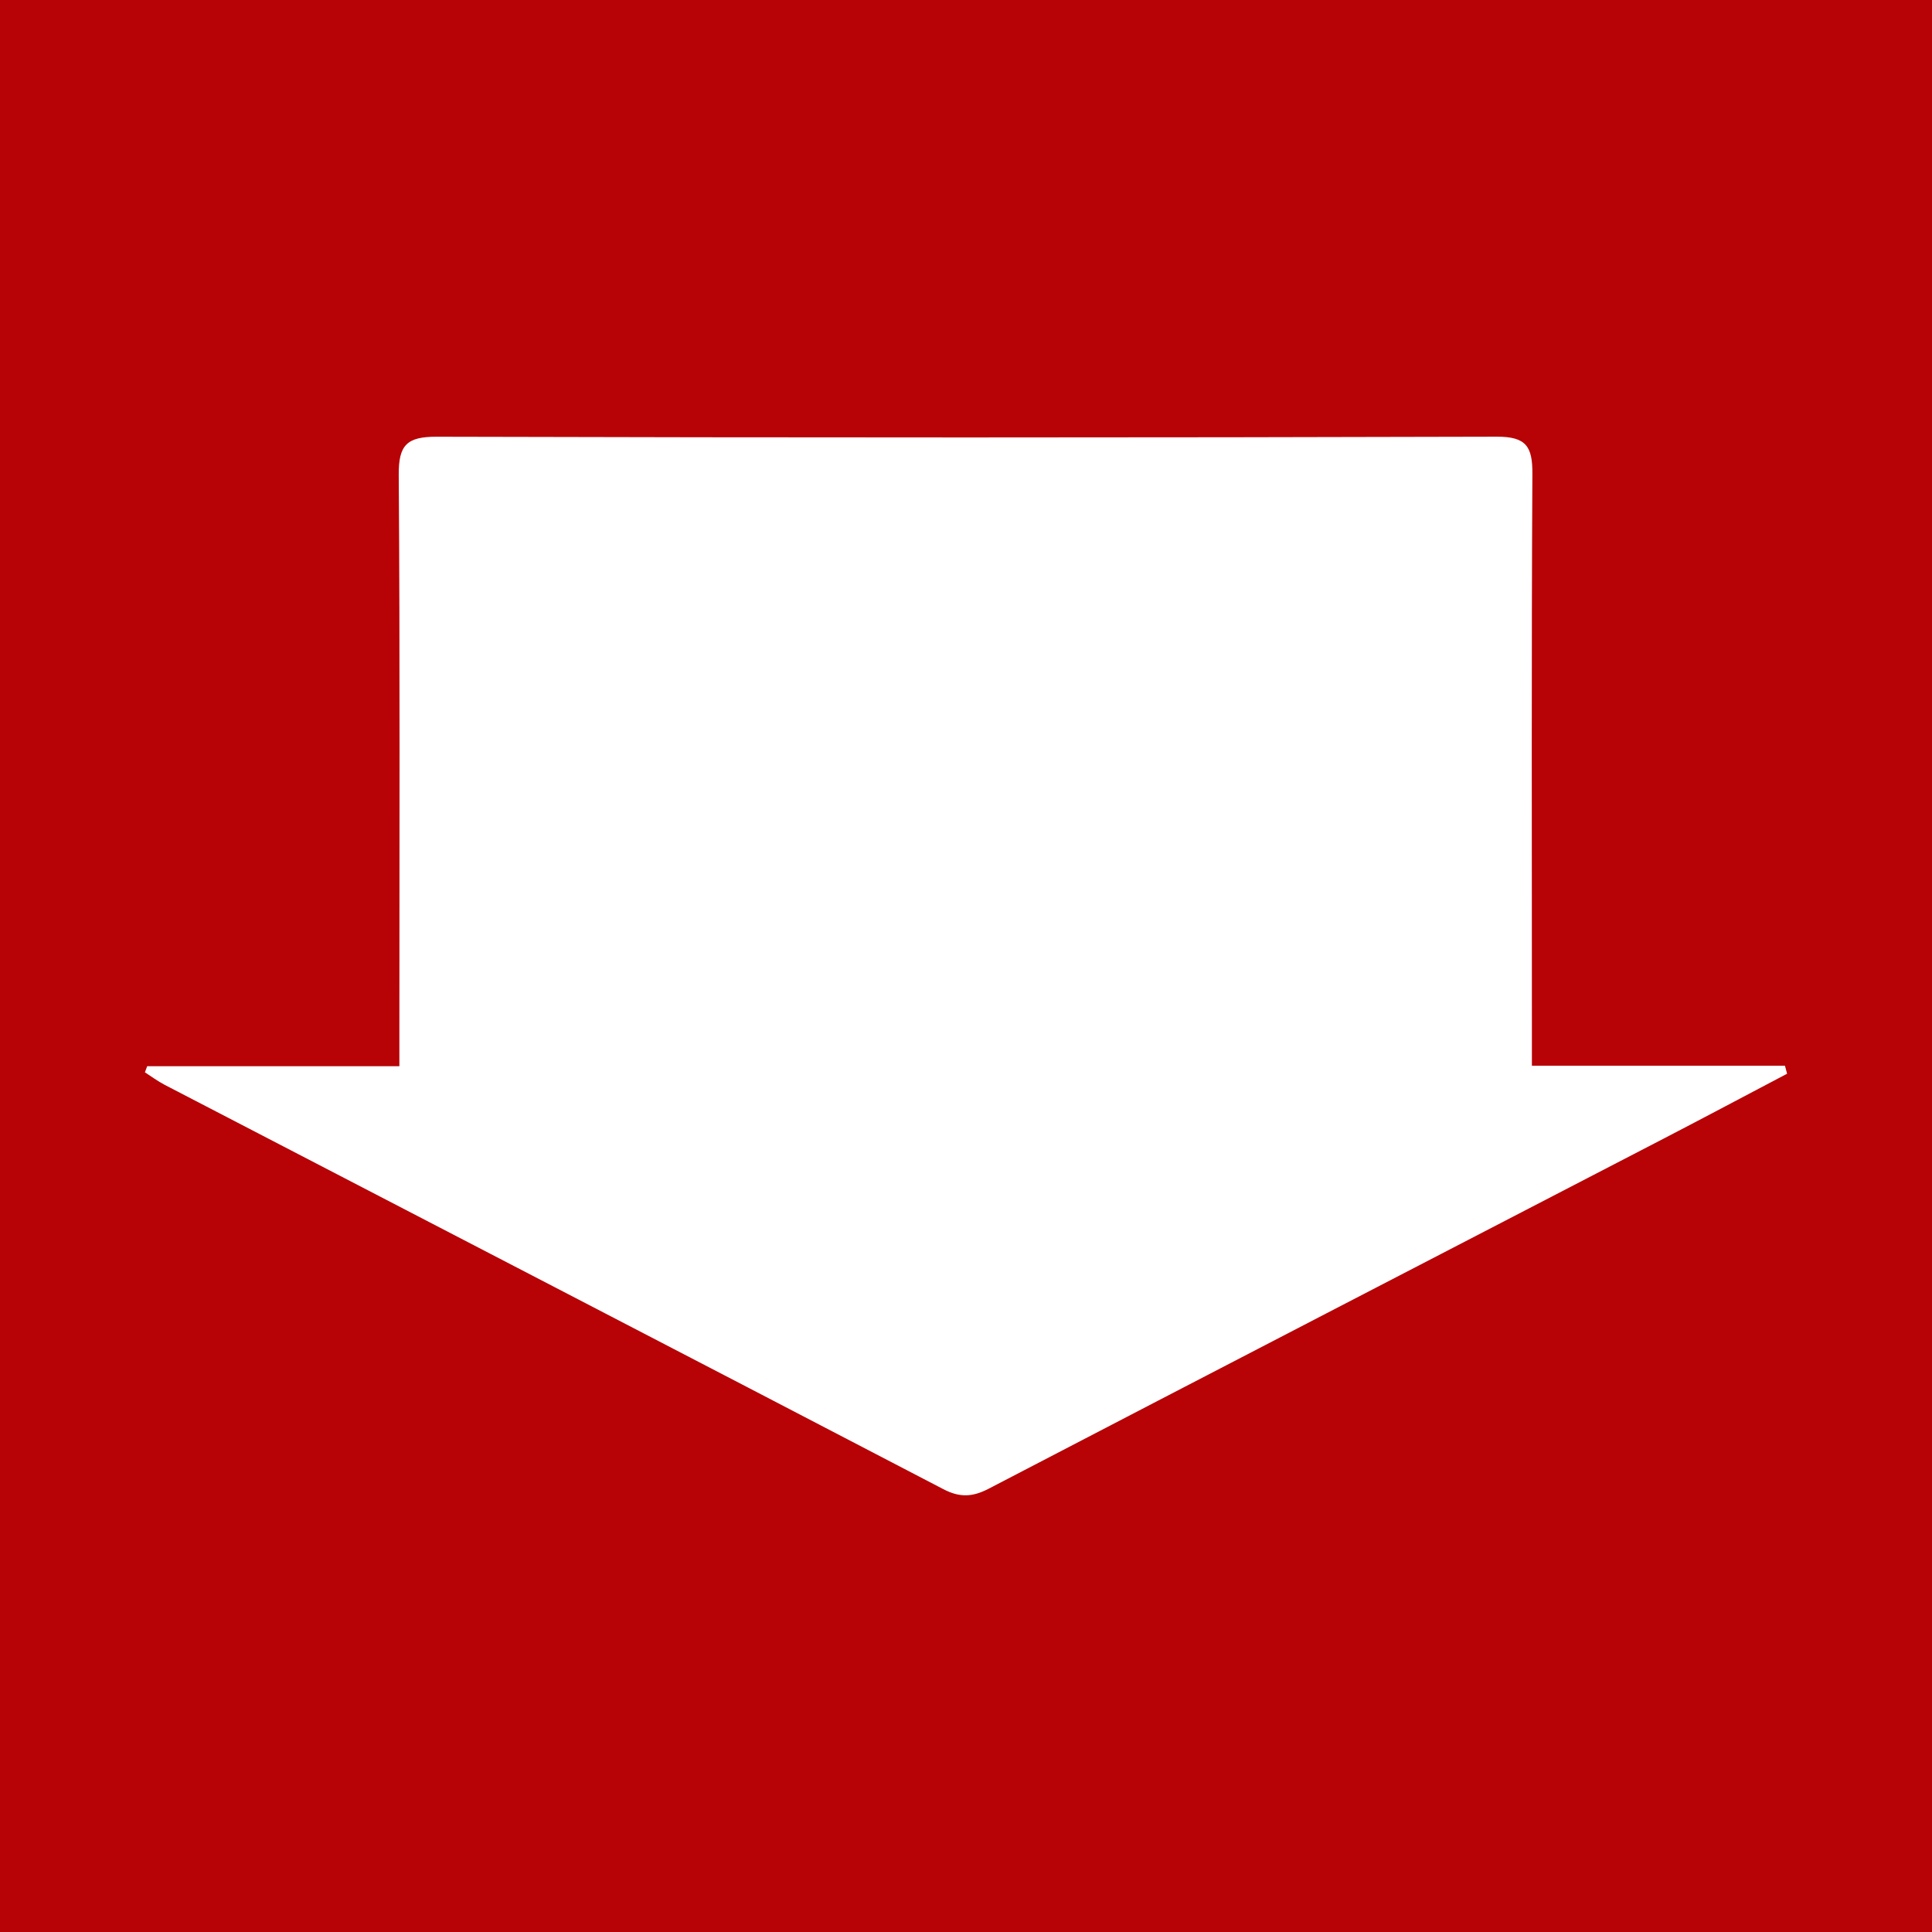 <?xml version="1.0" encoding="utf-8"?>
<!-- Generator: Adobe Illustrator 17.0.0, SVG Export Plug-In . SVG Version: 6.00 Build 0)  -->
<!DOCTYPE svg PUBLIC "-//W3C//DTD SVG 1.1//EN" "http://www.w3.org/Graphics/SVG/1.1/DTD/svg11.dtd">
<svg version="1.1" id="Layer_1" xmlns="http://www.w3.org/2000/svg" xmlns:xlink="http://www.w3.org/1999/xlink" x="0px" y="0px"
	 width="200px" height="200px" viewBox="0 0 200 200" enable-background="new 0 0 200 200" xml:space="preserve">
<rect fill="#B70206" width="200" height="200"/>
<g>
	<path fill="#FFFFFF" d="M15.238,110.373c8.498,0,16.996,0,26.105,0c0-1.37,0-2.582,0-3.794c0.001-19.143,0.069-38.287-0.066-57.429
		c-0.022-3.079,0.839-3.948,3.924-3.94c36.584,0.1,73.169,0.1,109.753-0.004c3.059-0.009,3.693,1.039,3.678,3.846
		c-0.103,18.93-0.052,37.86-0.051,56.791c0,1.359,0,2.718,0,4.483c8.935,0,17.566,0,26.197,0c0.074,0.275,0.147,0.55,0.221,0.825
		c-4.254,2.238-8.497,4.498-12.765,6.711c-23.296,12.078-46.607,24.13-69.883,36.247c-1.669,0.869-2.99,0.938-4.696,0.049
		c-26.854-13.989-53.742-27.911-80.616-41.86c-0.712-0.37-1.362-0.859-2.04-1.293C15.079,110.795,15.159,110.584,15.238,110.373z"/>
</g>
</svg>
